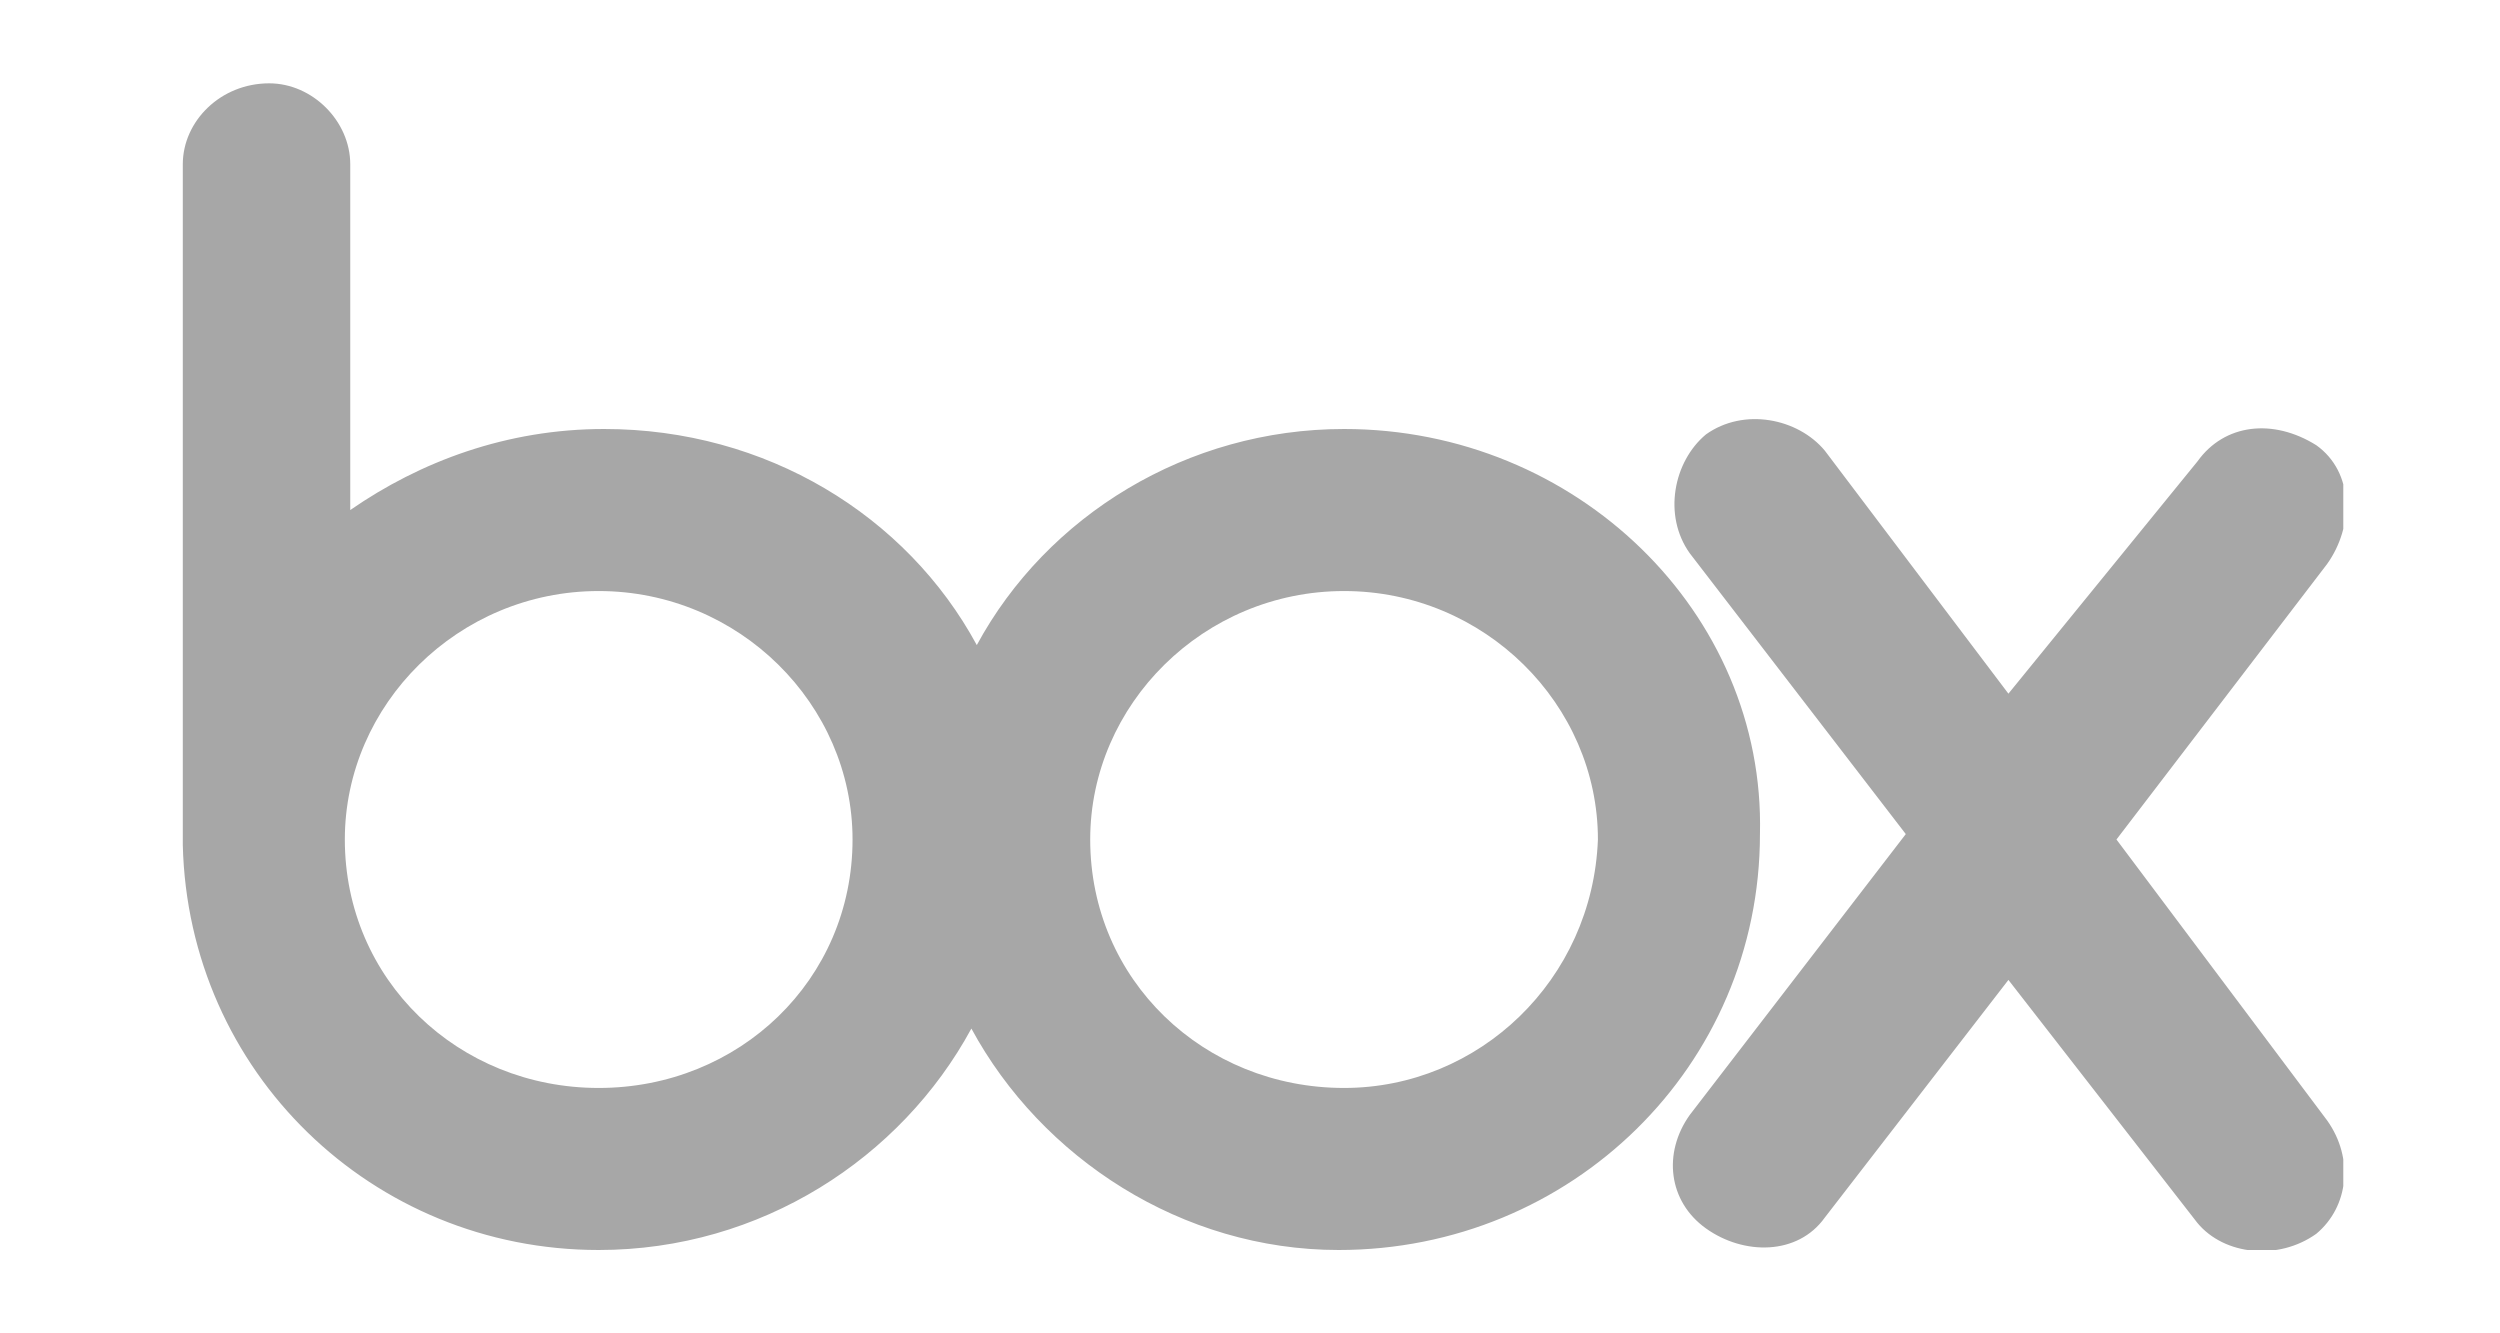 <svg width="60" height="32" viewBox="0 0 60 32" fill="none" xmlns="http://www.w3.org/2000/svg">
<g clip-path="url(#clip0_14897_86607)">
<path d="M55.85 26.889C56.498 27.796 56.369 28.963 55.591 29.611C54.684 30.259 53.387 30.13 52.739 29.352L48.202 23.518L43.795 29.222C43.147 30.13 41.85 30.13 40.943 29.482C40.035 28.833 39.906 27.667 40.554 26.759L45.739 20.018L40.554 13.278C39.906 12.37 40.165 11.074 40.943 10.426C41.85 9.778 43.147 10.037 43.795 10.815L48.202 16.648L52.739 11.074C53.387 10.167 54.554 10.037 55.591 10.685C56.498 11.333 56.498 12.63 55.85 13.537L50.795 20.148L55.85 26.889ZM32.258 26.111C28.887 26.111 26.165 23.518 26.165 20.148C26.165 16.907 28.887 14.185 32.258 14.185C35.628 14.185 38.35 16.907 38.35 20.148C38.221 23.518 35.498 26.111 32.258 26.111ZM14.369 26.111C10.998 26.111 8.276 23.518 8.276 20.148C8.276 16.907 10.998 14.185 14.369 14.185C17.739 14.185 20.461 16.907 20.461 20.148C20.461 23.518 17.739 26.111 14.369 26.111ZM32.258 10.296C28.498 10.296 25.128 12.37 23.443 15.482C21.758 12.37 18.387 10.296 14.498 10.296C12.165 10.296 10.091 11.074 8.406 12.241V3.944C8.406 2.907 7.498 2 6.461 2C5.295 2 4.387 2.907 4.387 3.944V20.278C4.517 25.722 8.924 30 14.369 30C18.258 30 21.628 27.796 23.313 24.685C24.998 27.796 28.369 30 32.128 30C37.702 30 42.239 25.593 42.239 20.018C42.369 14.704 37.832 10.296 32.258 10.296Z" fill="#A7A7A7"/>
</g>
<defs>
<clipPath id="clip0_14897_86607">
<rect width="51.852" height="28" fill="white" transform="translate(4.387 2)"/>
</clipPath>
</defs>
</svg>
